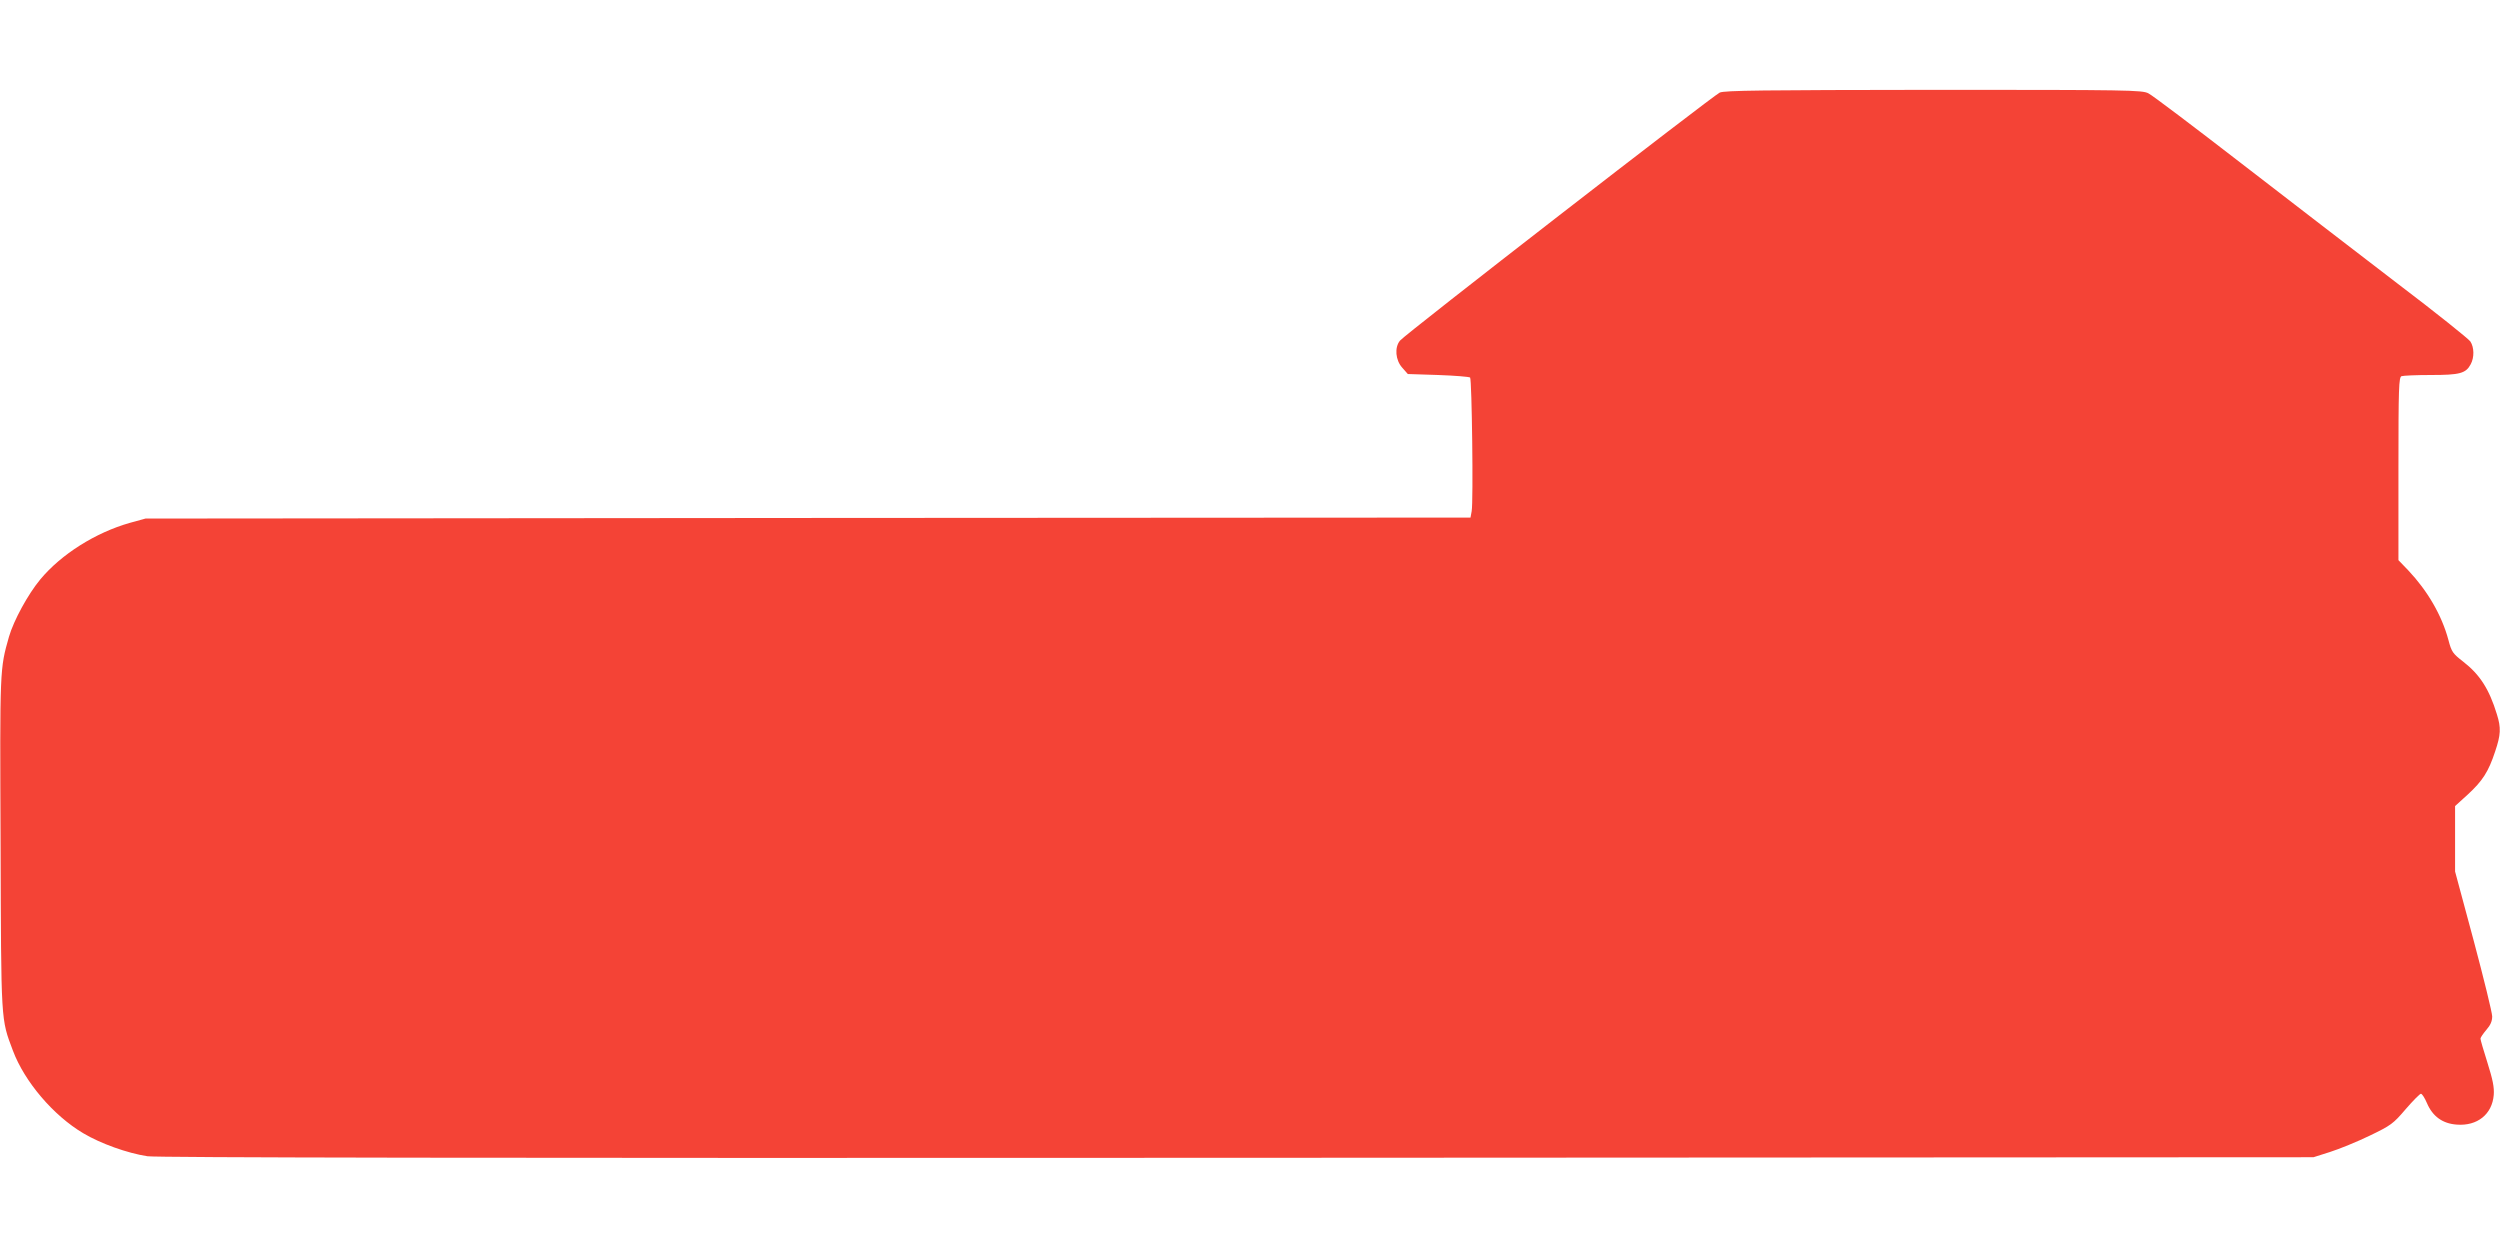 <?xml version="1.0" standalone="no"?>
<!DOCTYPE svg PUBLIC "-//W3C//DTD SVG 20010904//EN"
 "http://www.w3.org/TR/2001/REC-SVG-20010904/DTD/svg10.dtd">
<svg version="1.0" xmlns="http://www.w3.org/2000/svg"
 width="1280pt" height="640pt" viewBox="0 0 1280 640"
 preserveAspectRatio="xMidYMid meet">
<g transform="translate(0,640) scale(0.1,-0.1)"
fill="#f44336" stroke="none">
<path d="M8805 5926 c-36 -17 -1613 -1239 -1637 -1270 -29 -35 -23 -100 11
-138 l29 -33 155 -5 c86 -3 159 -9 164 -13 9 -10 17 -636 8 -684 l-6 -33
-3392 -2 -3392 -3 -80 -22 c-176 -50 -352 -161 -459 -290 -63 -76 -136 -210
-160 -293 -47 -166 -47 -157 -43 -1056 3 -928 1 -898 63 -1063 60 -160 208
-333 360 -423 89 -53 225 -102 329 -118 49 -7 1708 -10 5580 -8 l5510 3 85 27
c47 15 138 52 202 83 110 53 121 61 185 136 37 43 73 79 78 79 6 0 20 -22 31
-48 29 -68 80 -105 153 -110 105 -8 181 53 189 152 3 39 -5 78 -32 164 -20 63
-36 118 -36 124 0 6 14 26 30 45 21 24 30 44 30 69 0 19 -43 194 -95 389 l-95
353 0 167 0 168 65 59 c76 70 106 117 140 220 29 86 31 121 9 191 -39 128 -87
203 -172 269 -54 42 -60 50 -76 111 -34 127 -107 252 -205 356 l-51 53 0 468
c0 417 2 469 16 474 9 3 76 6 150 6 148 0 179 8 204 55 19 35 18 87 -2 117 -9
13 -177 148 -375 298 -197 151 -556 427 -798 614 -242 187 -456 349 -475 358
-32 17 -99 18 -1100 18 -878 -1 -1070 -3 -1095 -14z"/>
</g>
</svg>
